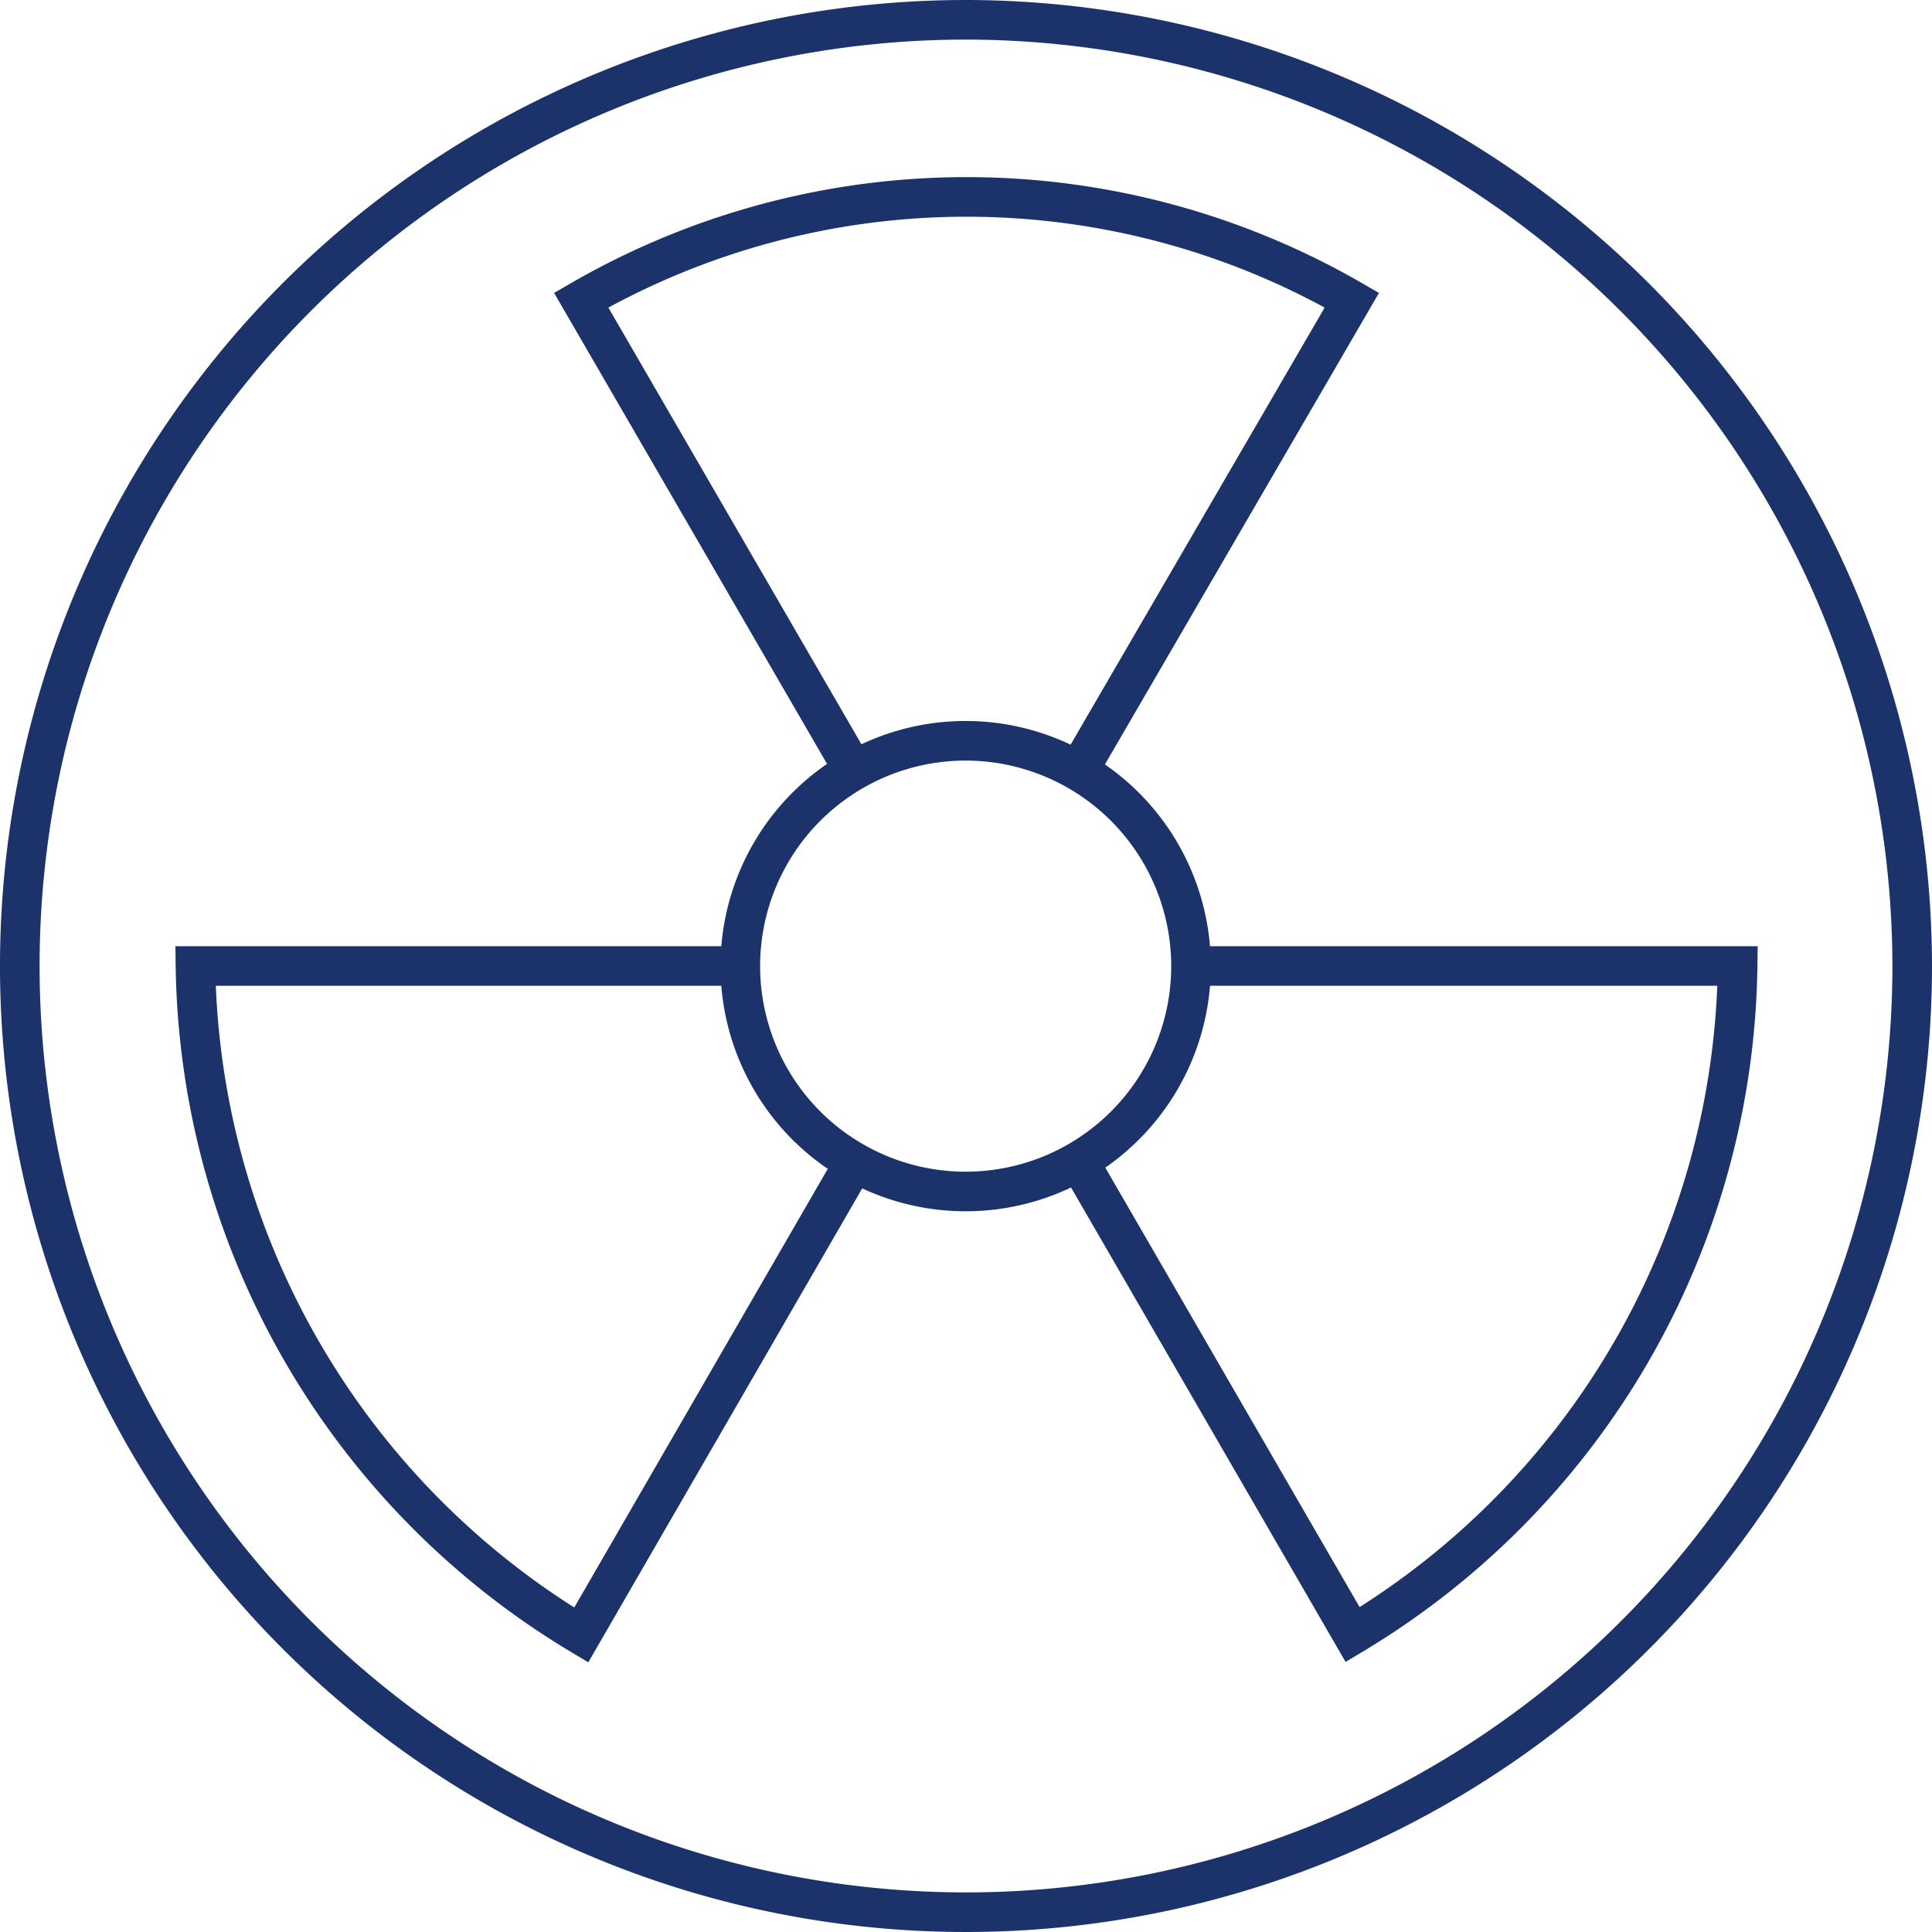 <svg xmlns="http://www.w3.org/2000/svg" width="97.582" height="97.582" viewBox="0 0 97.582 97.582">
  <g id="Group_380" data-name="Group 380" transform="translate(1 1)">
    <path id="Path_222" data-name="Path 222" d="M98.791,51a47.791,47.791,0,1,0,47.791,47.789A47.845,47.845,0,0,0,98.791,51Z" transform="translate(-51 -51)" fill="none" stroke="#1c326b" stroke-width="2"/>
    <path id="Path_223" data-name="Path 223" d="M78.373,67A11.382,11.382,0,1,0,89.736,78.386,11.389,11.389,0,0,0,78.373,67Z" transform="translate(-30.58 -30.584)" fill="none" stroke="#1c326b" stroke-width="2"/>
    <path id="Path_224" data-name="Path 224" d="M74.493,81.827,88.348,105.77A39.978,39.978,0,0,0,107.792,72H80.2" transform="translate(-21.028 -24.209)" fill="none" stroke="#1c326b" stroke-width="2"/>
    <path id="Path_225" data-name="Path 225" d="M88.563,83.927l13.823-23.782a38.936,38.936,0,0,0-38.927,0L77.241,83.927" transform="translate(-35.105 -45.985)" fill="none" stroke="#1c326b" stroke-width="2"/>
    <path id="Path_226" data-name="Path 226" d="M82.439,72H54.9a40.049,40.049,0,0,0,19.483,33.791L88.22,81.85" transform="translate(-46.027 -24.209)" fill="none" stroke="#1c326b" stroke-width="2"/>
  </g>
</svg>
